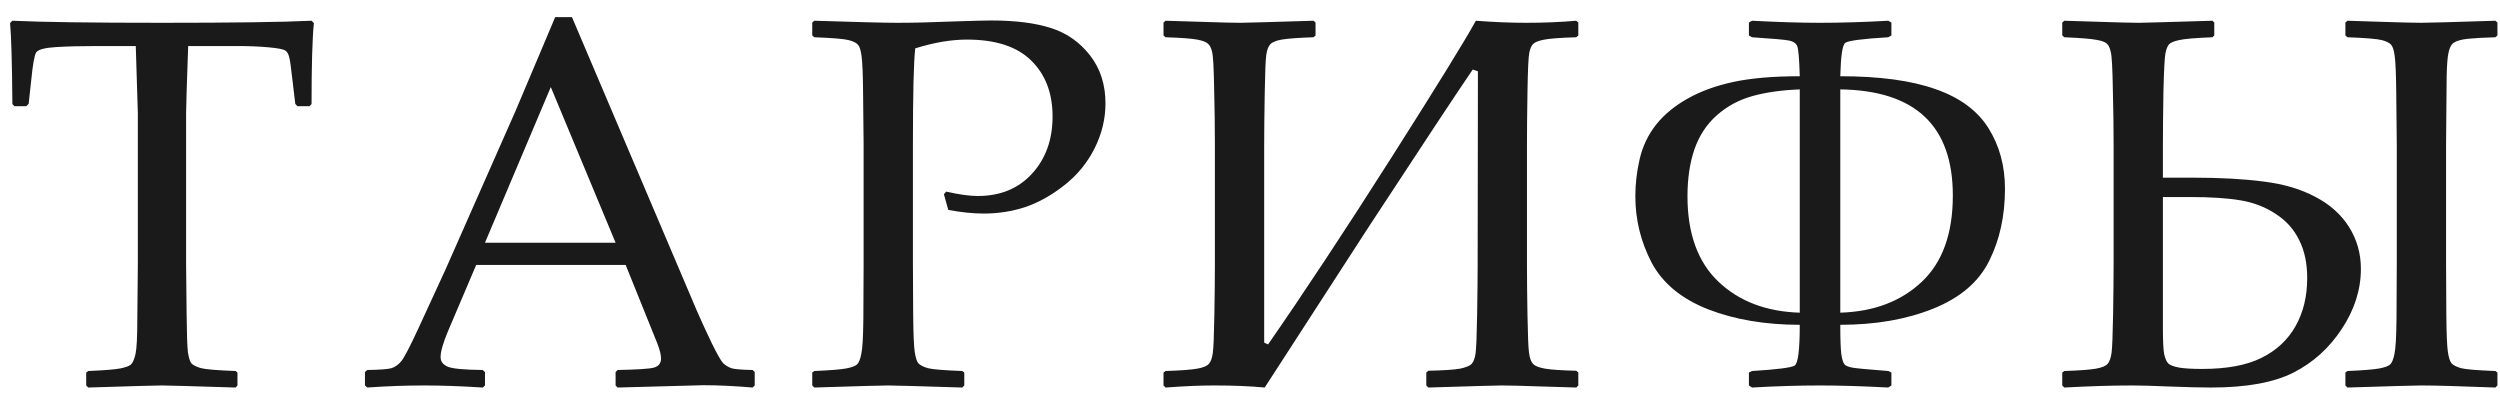 <?xml version="1.0" encoding="UTF-8"?> <svg xmlns="http://www.w3.org/2000/svg" width="227" height="37" viewBox="0 0 227 37" fill="none"> <path d="M28.289 1.883L28.5 2.094C28.359 3.5 28.289 5.953 28.289 9.453L28.102 9.641H27L26.812 9.43L26.555 7.273C26.43 6.117 26.328 5.414 26.25 5.164C26.188 4.898 26.078 4.711 25.922 4.602C25.766 4.477 25.258 4.375 24.398 4.297C23.539 4.219 22.578 4.18 21.516 4.18H17.086C16.961 7.711 16.898 9.75 16.898 10.297V23.961L16.945 28.531C16.961 30.297 17 31.445 17.062 31.977C17.141 32.492 17.25 32.836 17.391 33.008C17.547 33.164 17.836 33.305 18.258 33.43C18.68 33.539 19.727 33.625 21.398 33.688L21.562 33.828V35L21.398 35.188C17.398 35.062 15.164 35 14.695 35C14.195 35 11.969 35.062 8.016 35.188L7.828 35V33.828L8.016 33.688C9.484 33.625 10.453 33.547 10.922 33.453C11.406 33.359 11.727 33.242 11.883 33.102C12.055 32.945 12.195 32.625 12.305 32.141C12.414 31.656 12.469 30.578 12.469 28.906L12.516 23.961V10.297C12.516 10.047 12.453 8.008 12.328 4.18H8.836C7.398 4.18 6.156 4.211 5.109 4.273C4.062 4.336 3.453 4.5 3.281 4.766C3.125 5.016 2.977 5.852 2.836 7.273L2.602 9.43L2.391 9.641H1.312L1.125 9.453C1.094 5.688 1.023 3.234 0.914 2.094L1.125 1.883C3.844 2.008 8.367 2.07 14.695 2.07C21.148 2.07 25.68 2.008 28.289 1.883ZM33.349 35.188L33.138 35V33.781L33.349 33.594C34.489 33.578 35.224 33.523 35.552 33.43C35.88 33.32 36.169 33.117 36.419 32.82C36.685 32.508 37.208 31.508 37.989 29.82L40.45 24.477L46.825 10.039C48.028 7.211 49.224 4.383 50.411 1.555H51.935L61.943 25.086L63.278 28.227C63.669 29.117 64.114 30.086 64.614 31.133C65.13 32.18 65.482 32.797 65.669 32.984C65.872 33.172 66.114 33.32 66.396 33.43C66.692 33.523 67.341 33.578 68.341 33.594L68.528 33.781V35L68.341 35.188C66.685 35.047 65.192 34.977 63.864 34.977C61.271 35.055 58.677 35.125 56.083 35.188L55.896 35V33.781L56.083 33.594C57.833 33.562 58.927 33.492 59.364 33.383C59.802 33.258 60.021 32.984 60.021 32.562C60.021 32.219 59.911 31.766 59.693 31.203L56.81 24.055H43.239L40.685 30.055C40.232 31.133 40.005 31.922 40.005 32.422C40.005 32.812 40.216 33.102 40.638 33.289C41.06 33.477 42.122 33.578 43.825 33.594L44.036 33.781V35L43.849 35.188C41.833 35.062 40.068 35 38.552 35C36.833 35 35.099 35.062 33.349 35.188ZM44.036 22.039H55.896L50.013 7.906L44.036 22.039ZM73.94 1.883C77.877 2.008 80.385 2.07 81.463 2.07C82.932 2.07 84.58 2.031 86.408 1.953C88.346 1.891 89.541 1.859 89.994 1.859C92.182 1.859 93.987 2.086 95.408 2.539C96.846 2.992 98.033 3.82 98.971 5.023C99.908 6.227 100.377 7.68 100.377 9.383C100.377 10.789 100.049 12.148 99.393 13.461C98.737 14.773 97.823 15.891 96.651 16.812C95.479 17.734 94.291 18.398 93.088 18.805C91.885 19.195 90.635 19.391 89.338 19.391C88.369 19.391 87.291 19.281 86.104 19.062L85.705 17.633L85.916 17.398C87.088 17.664 88.041 17.797 88.776 17.797C90.823 17.797 92.463 17.125 93.698 15.781C94.948 14.422 95.573 12.688 95.573 10.578C95.573 8.453 94.924 6.758 93.627 5.492C92.346 4.227 90.401 3.594 87.791 3.594C86.369 3.594 84.807 3.859 83.104 4.391C82.963 5.594 82.893 8.5 82.893 13.109V23.961L82.916 28.531C82.932 30.297 82.979 31.438 83.057 31.953C83.135 32.469 83.244 32.812 83.385 32.984C83.541 33.156 83.83 33.305 84.252 33.43C84.674 33.539 85.713 33.625 87.369 33.688L87.557 33.828V35L87.369 35.188C83.385 35.062 81.143 35 80.643 35C80.112 35 77.877 35.062 73.94 35.188L73.752 35V33.828L73.94 33.688C75.393 33.625 76.362 33.547 76.846 33.453C77.33 33.359 77.651 33.242 77.807 33.102C77.979 32.945 78.112 32.625 78.205 32.141C78.315 31.656 78.377 30.578 78.393 28.906L78.416 23.961V13.109L78.369 8.539C78.354 6.758 78.307 5.609 78.229 5.094C78.166 4.578 78.057 4.234 77.901 4.062C77.76 3.891 77.479 3.75 77.057 3.641C76.635 3.531 75.596 3.445 73.94 3.383L73.752 3.219V2.047L73.94 1.883ZM105.648 35V33.828L105.835 33.688C107.21 33.641 108.163 33.57 108.695 33.477C109.242 33.383 109.601 33.234 109.773 33.031C109.945 32.828 110.062 32.5 110.124 32.047C110.187 31.578 110.234 30.414 110.265 28.555C110.296 26.68 110.312 25.148 110.312 23.961V13.109C110.312 11.484 110.288 9.758 110.242 7.93C110.21 6.102 110.148 5.023 110.054 4.695C109.976 4.352 109.851 4.109 109.679 3.969C109.523 3.812 109.195 3.688 108.695 3.594C108.21 3.5 107.257 3.43 105.835 3.383L105.648 3.219V2.047L105.835 1.883C105.913 1.883 106.937 1.914 108.906 1.977C110.765 2.039 111.999 2.07 112.609 2.07C112.984 2.07 115.202 2.008 119.265 1.883L119.452 2.047V3.219L119.265 3.383C117.89 3.43 116.929 3.5 116.382 3.594C115.851 3.688 115.499 3.836 115.327 4.039C115.156 4.227 115.038 4.547 114.976 5C114.913 5.453 114.867 6.641 114.835 8.562C114.804 10.484 114.788 12 114.788 13.109V31.109L115.14 31.273C118.437 26.523 122.171 20.867 126.343 14.305C130.515 7.742 133.07 3.602 134.007 1.883C135.648 2.008 137.171 2.07 138.577 2.07C140.171 2.07 141.687 2.008 143.124 1.883L143.312 2.047V3.219L143.124 3.383C141.593 3.43 140.593 3.508 140.124 3.617C139.671 3.711 139.367 3.836 139.21 3.992C139.054 4.148 138.937 4.414 138.859 4.789C138.781 5.164 138.726 6.344 138.695 8.328C138.663 10.312 138.648 11.906 138.648 13.109V23.961C138.648 25.242 138.663 26.797 138.695 28.625C138.726 30.438 138.773 31.578 138.835 32.047C138.898 32.516 139.023 32.852 139.21 33.055C139.398 33.242 139.765 33.383 140.312 33.477C140.874 33.57 141.812 33.633 143.124 33.664L143.312 33.828V35L143.124 35.188C143.046 35.188 142.023 35.156 140.054 35.094C138.242 35.031 137.007 35 136.351 35C135.929 35 133.71 35.062 129.695 35.188L129.507 35V33.828L129.695 33.664C131.07 33.633 132.023 33.57 132.554 33.477C133.101 33.367 133.46 33.219 133.632 33.031C133.804 32.844 133.921 32.523 133.984 32.07C134.046 31.602 134.093 30.414 134.124 28.508C134.156 26.586 134.171 25.07 134.171 23.961L134.195 6.477L133.726 6.312C132.367 8.297 129.21 13.07 124.257 20.633L114.835 35.188C113.507 35.062 111.968 35 110.218 35C108.999 35 107.538 35.062 105.835 35.188L105.648 35ZM159.083 35.188L158.801 35V33.828L159.083 33.688C161.364 33.547 162.653 33.383 162.95 33.195C163.262 33.008 163.418 31.773 163.418 29.492C160.293 29.492 157.52 29.023 155.098 28.086C152.676 27.133 150.965 25.719 149.965 23.844C148.981 21.953 148.489 19.945 148.489 17.82C148.489 16.695 148.622 15.562 148.887 14.422C149.153 13.281 149.645 12.25 150.364 11.328C151.098 10.406 152.051 9.617 153.223 8.961C154.411 8.289 155.801 7.781 157.395 7.438C159.004 7.094 161.012 6.922 163.418 6.922C163.372 5.328 163.293 4.414 163.184 4.18C163.075 3.93 162.84 3.766 162.481 3.688C162.122 3.609 160.989 3.508 159.083 3.383L158.801 3.219V2.047L159.083 1.883C161.458 2.008 163.52 2.07 165.27 2.07C167.161 2.07 169.223 2.008 171.458 1.883L171.739 2.047V3.219L171.458 3.383C169.098 3.523 167.793 3.695 167.543 3.898C167.293 4.086 167.145 5.094 167.098 6.922C170.661 6.922 173.543 7.312 175.747 8.094C177.95 8.859 179.551 10.039 180.551 11.633C181.551 13.227 182.051 15.062 182.051 17.141C182.051 19.594 181.575 21.773 180.622 23.68C179.684 25.586 177.997 27.031 175.559 28.016C173.122 29 170.301 29.492 167.098 29.492C167.098 30.758 167.129 31.648 167.192 32.164C167.27 32.664 167.372 32.977 167.497 33.102C167.622 33.227 167.856 33.32 168.2 33.383C168.543 33.445 169.629 33.547 171.458 33.688L171.739 33.828V35L171.458 35.188C169.098 35.062 167.036 35 165.27 35C163.348 35 161.286 35.062 159.083 35.188ZM163.418 8.117C161.778 8.18 160.34 8.383 159.106 8.727C157.887 9.07 156.817 9.648 155.895 10.461C154.973 11.273 154.293 12.305 153.856 13.555C153.434 14.789 153.223 16.211 153.223 17.82C153.223 21.211 154.161 23.797 156.036 25.578C157.911 27.359 160.372 28.297 163.418 28.391V8.117ZM167.098 28.391C170.145 28.297 172.606 27.367 174.481 25.602C176.372 23.836 177.317 21.219 177.317 17.75C177.317 11.422 173.911 8.211 167.098 8.117V28.391ZM187.252 35V33.828L187.439 33.688C188.814 33.641 189.767 33.57 190.298 33.477C190.845 33.383 191.205 33.234 191.377 33.031C191.548 32.828 191.666 32.5 191.728 32.047C191.791 31.578 191.837 30.414 191.869 28.555C191.9 26.68 191.916 25.148 191.916 23.961V13.109C191.916 11.641 191.892 9.961 191.845 8.07C191.814 6.18 191.752 5.062 191.658 4.719C191.58 4.359 191.462 4.109 191.306 3.969C191.15 3.812 190.83 3.695 190.345 3.617C189.877 3.523 188.908 3.445 187.439 3.383L187.252 3.219V2.047L187.439 1.883C187.548 1.883 188.572 1.914 190.509 1.977C192.369 2.039 193.603 2.07 194.212 2.07C194.541 2.07 196.767 2.008 200.892 1.883L201.056 2.047V3.219L200.892 3.383C199.33 3.445 198.322 3.531 197.869 3.641C197.416 3.734 197.111 3.859 196.955 4.016C196.814 4.172 196.705 4.438 196.627 4.812C196.548 5.188 196.486 6.367 196.439 8.352C196.408 10.32 196.392 11.906 196.392 13.109V16.133H199.181C201.634 16.133 203.752 16.25 205.533 16.484C207.33 16.703 208.892 17.164 210.22 17.867C211.548 18.555 212.572 19.469 213.291 20.609C214.009 21.75 214.369 23.016 214.369 24.406C214.369 26.297 213.791 28.117 212.634 29.867C211.494 31.602 210.033 32.922 208.252 33.828C206.47 34.734 203.97 35.188 200.752 35.188C199.798 35.188 198.533 35.156 196.955 35.094C195.47 35.031 194.361 35 193.627 35C191.814 35 189.752 35.062 187.439 35.188L187.252 35ZM196.392 17.891V29.844C196.392 30.984 196.431 31.758 196.509 32.164C196.603 32.57 196.728 32.852 196.884 33.008C197.056 33.164 197.392 33.289 197.892 33.383C198.408 33.461 199.095 33.5 199.955 33.5C202.205 33.5 204.002 33.164 205.345 32.492C206.705 31.82 207.736 30.859 208.439 29.609C209.142 28.359 209.494 26.906 209.494 25.25C209.494 23.906 209.252 22.758 208.767 21.805C208.298 20.836 207.595 20.047 206.658 19.438C205.72 18.812 204.658 18.398 203.47 18.195C202.283 17.992 200.759 17.891 198.9 17.891H196.392ZM213.15 1.883L216.08 1.977C218.002 2.039 219.259 2.07 219.853 2.07C220.384 2.07 222.627 2.008 226.58 1.883L226.767 2.047V3.219L226.58 3.383C225.502 3.414 224.666 3.461 224.072 3.523C223.494 3.586 223.072 3.703 222.806 3.875C222.541 4.047 222.361 4.453 222.267 5.094C222.189 5.719 222.15 6.594 222.15 7.719L222.103 13.109V23.961L222.127 28.531C222.142 30.297 222.189 31.438 222.267 31.953C222.345 32.469 222.455 32.812 222.595 32.984C222.752 33.156 223.041 33.305 223.462 33.43C223.884 33.539 224.923 33.625 226.58 33.688L226.767 33.828V35L226.58 35.188C226.502 35.188 225.127 35.141 222.455 35.047C221.345 35.016 220.478 35 219.853 35C219.369 35 217.134 35.062 213.15 35.188L212.962 35V33.828L213.15 33.688C214.603 33.625 215.572 33.547 216.056 33.453C216.541 33.359 216.861 33.242 217.017 33.102C217.189 32.945 217.322 32.625 217.416 32.141C217.525 31.656 217.587 30.578 217.603 28.906L217.627 23.961V13.109L217.58 8.539C217.564 6.758 217.517 5.609 217.439 5.094C217.377 4.578 217.267 4.234 217.111 4.062C216.97 3.891 216.689 3.75 216.267 3.641C215.845 3.531 214.806 3.445 213.15 3.383L212.962 3.219V2.047L213.15 1.883Z" fill="#1B1A1A"></path> </svg> 